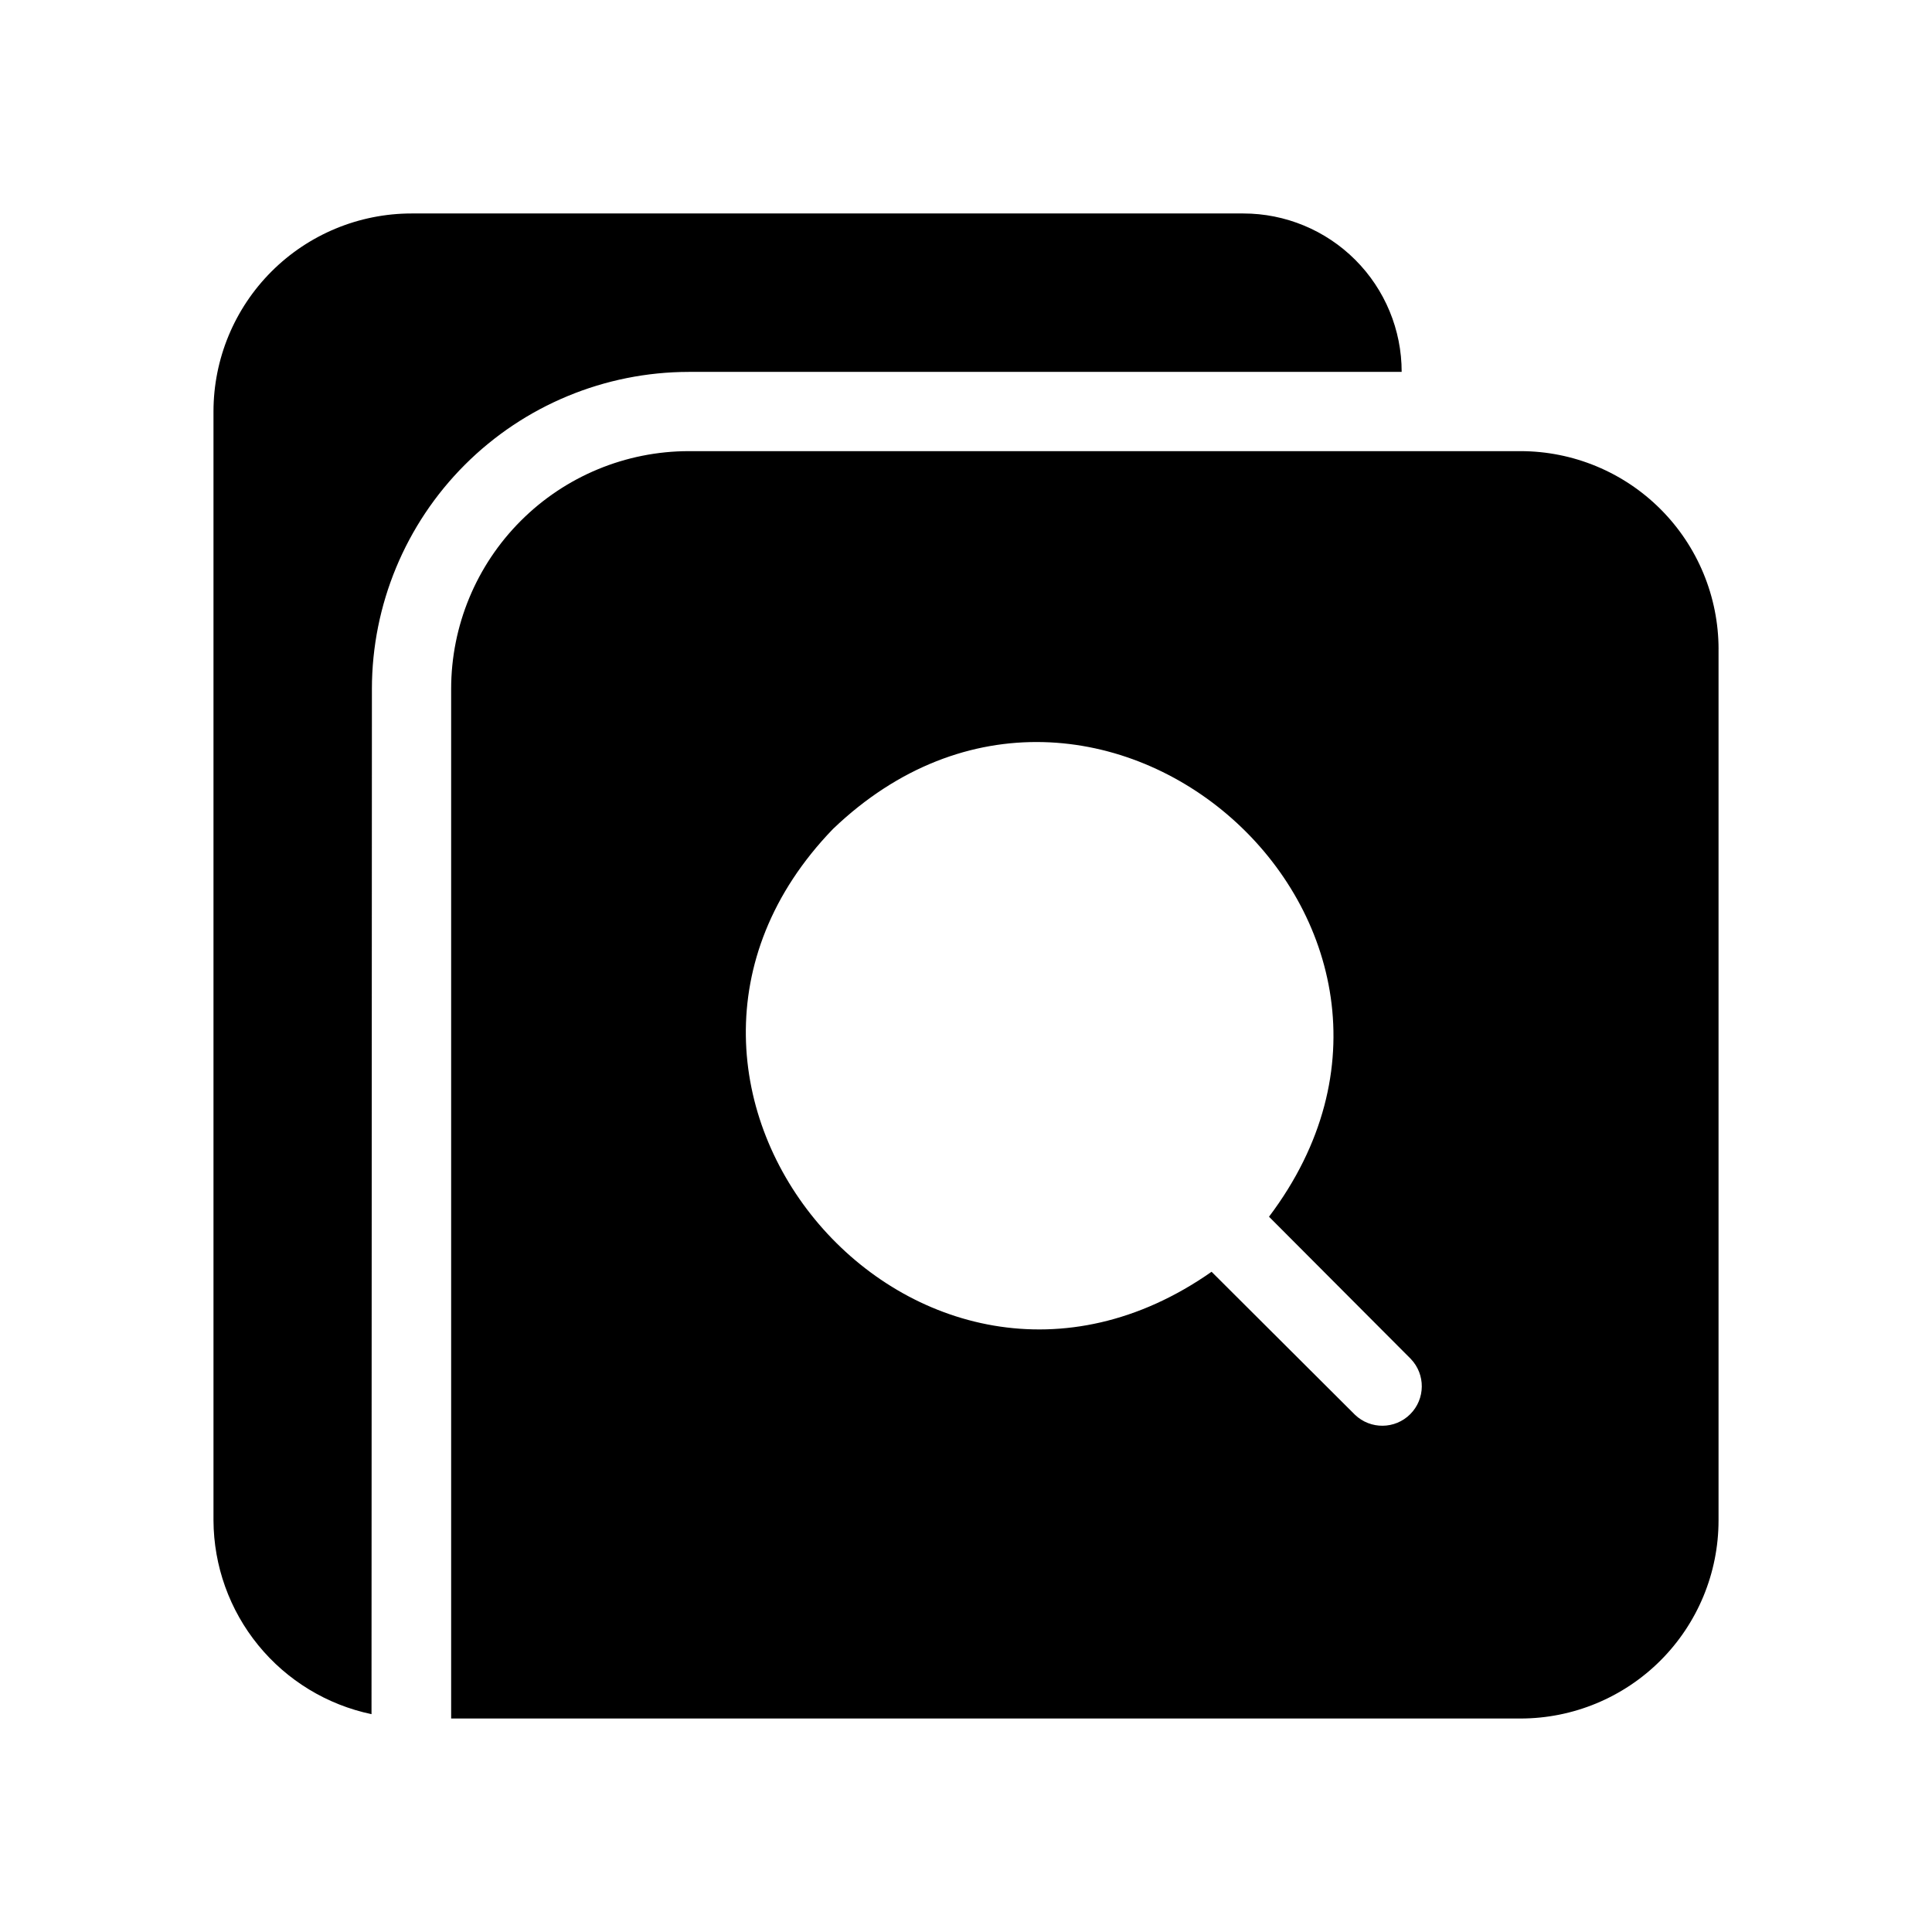 <?xml version="1.0" encoding="UTF-8"?>
<!-- Uploaded to: ICON Repo, www.svgrepo.com, Generator: ICON Repo Mixer Tools -->
<svg fill="#000000" width="800px" height="800px" version="1.1" viewBox="144 144 512 512" xmlns="http://www.w3.org/2000/svg">
 <path d="m242.56 326.53-0.105 271.74c-11.797-2.477-22.391-8.922-30.012-18.262-7.621-9.34-11.809-21.012-11.867-33.066v-293.89c0.004-13.918 5.535-27.262 15.375-37.105 9.844-9.84 23.188-15.371 37.105-15.375h220.42c11.133-0.004 21.816 4.418 29.688 12.293 7.875 7.875 12.297 18.555 12.293 29.691h-188.93c-22.262 0.027-43.602 8.887-59.344 24.625-15.738 15.742-24.598 37.082-24.625 59.344zm356.87-10.496v230.91c-0.008 13.918-5.539 27.266-15.379 37.105s-23.188 15.371-37.102 15.375h-283.39v-272.89c0.012-16.699 6.652-32.711 18.461-44.516 11.805-11.809 27.816-18.449 44.516-18.461h220.42c13.914 0.004 27.262 5.535 37.102 15.375 9.84 9.84 15.371 23.188 15.379 37.105zm-81.555 188.09-37.574-37.68c58.305-77.27-45.711-169.63-115.56-102.75-65.973 68.371 22.629 171.81 100.34 117.34l37.996 37.891-0.004-0.004c4.109 3.945 10.621 3.883 14.652-0.148 4.027-4.027 4.094-10.539 0.148-14.648z"/>
</svg>